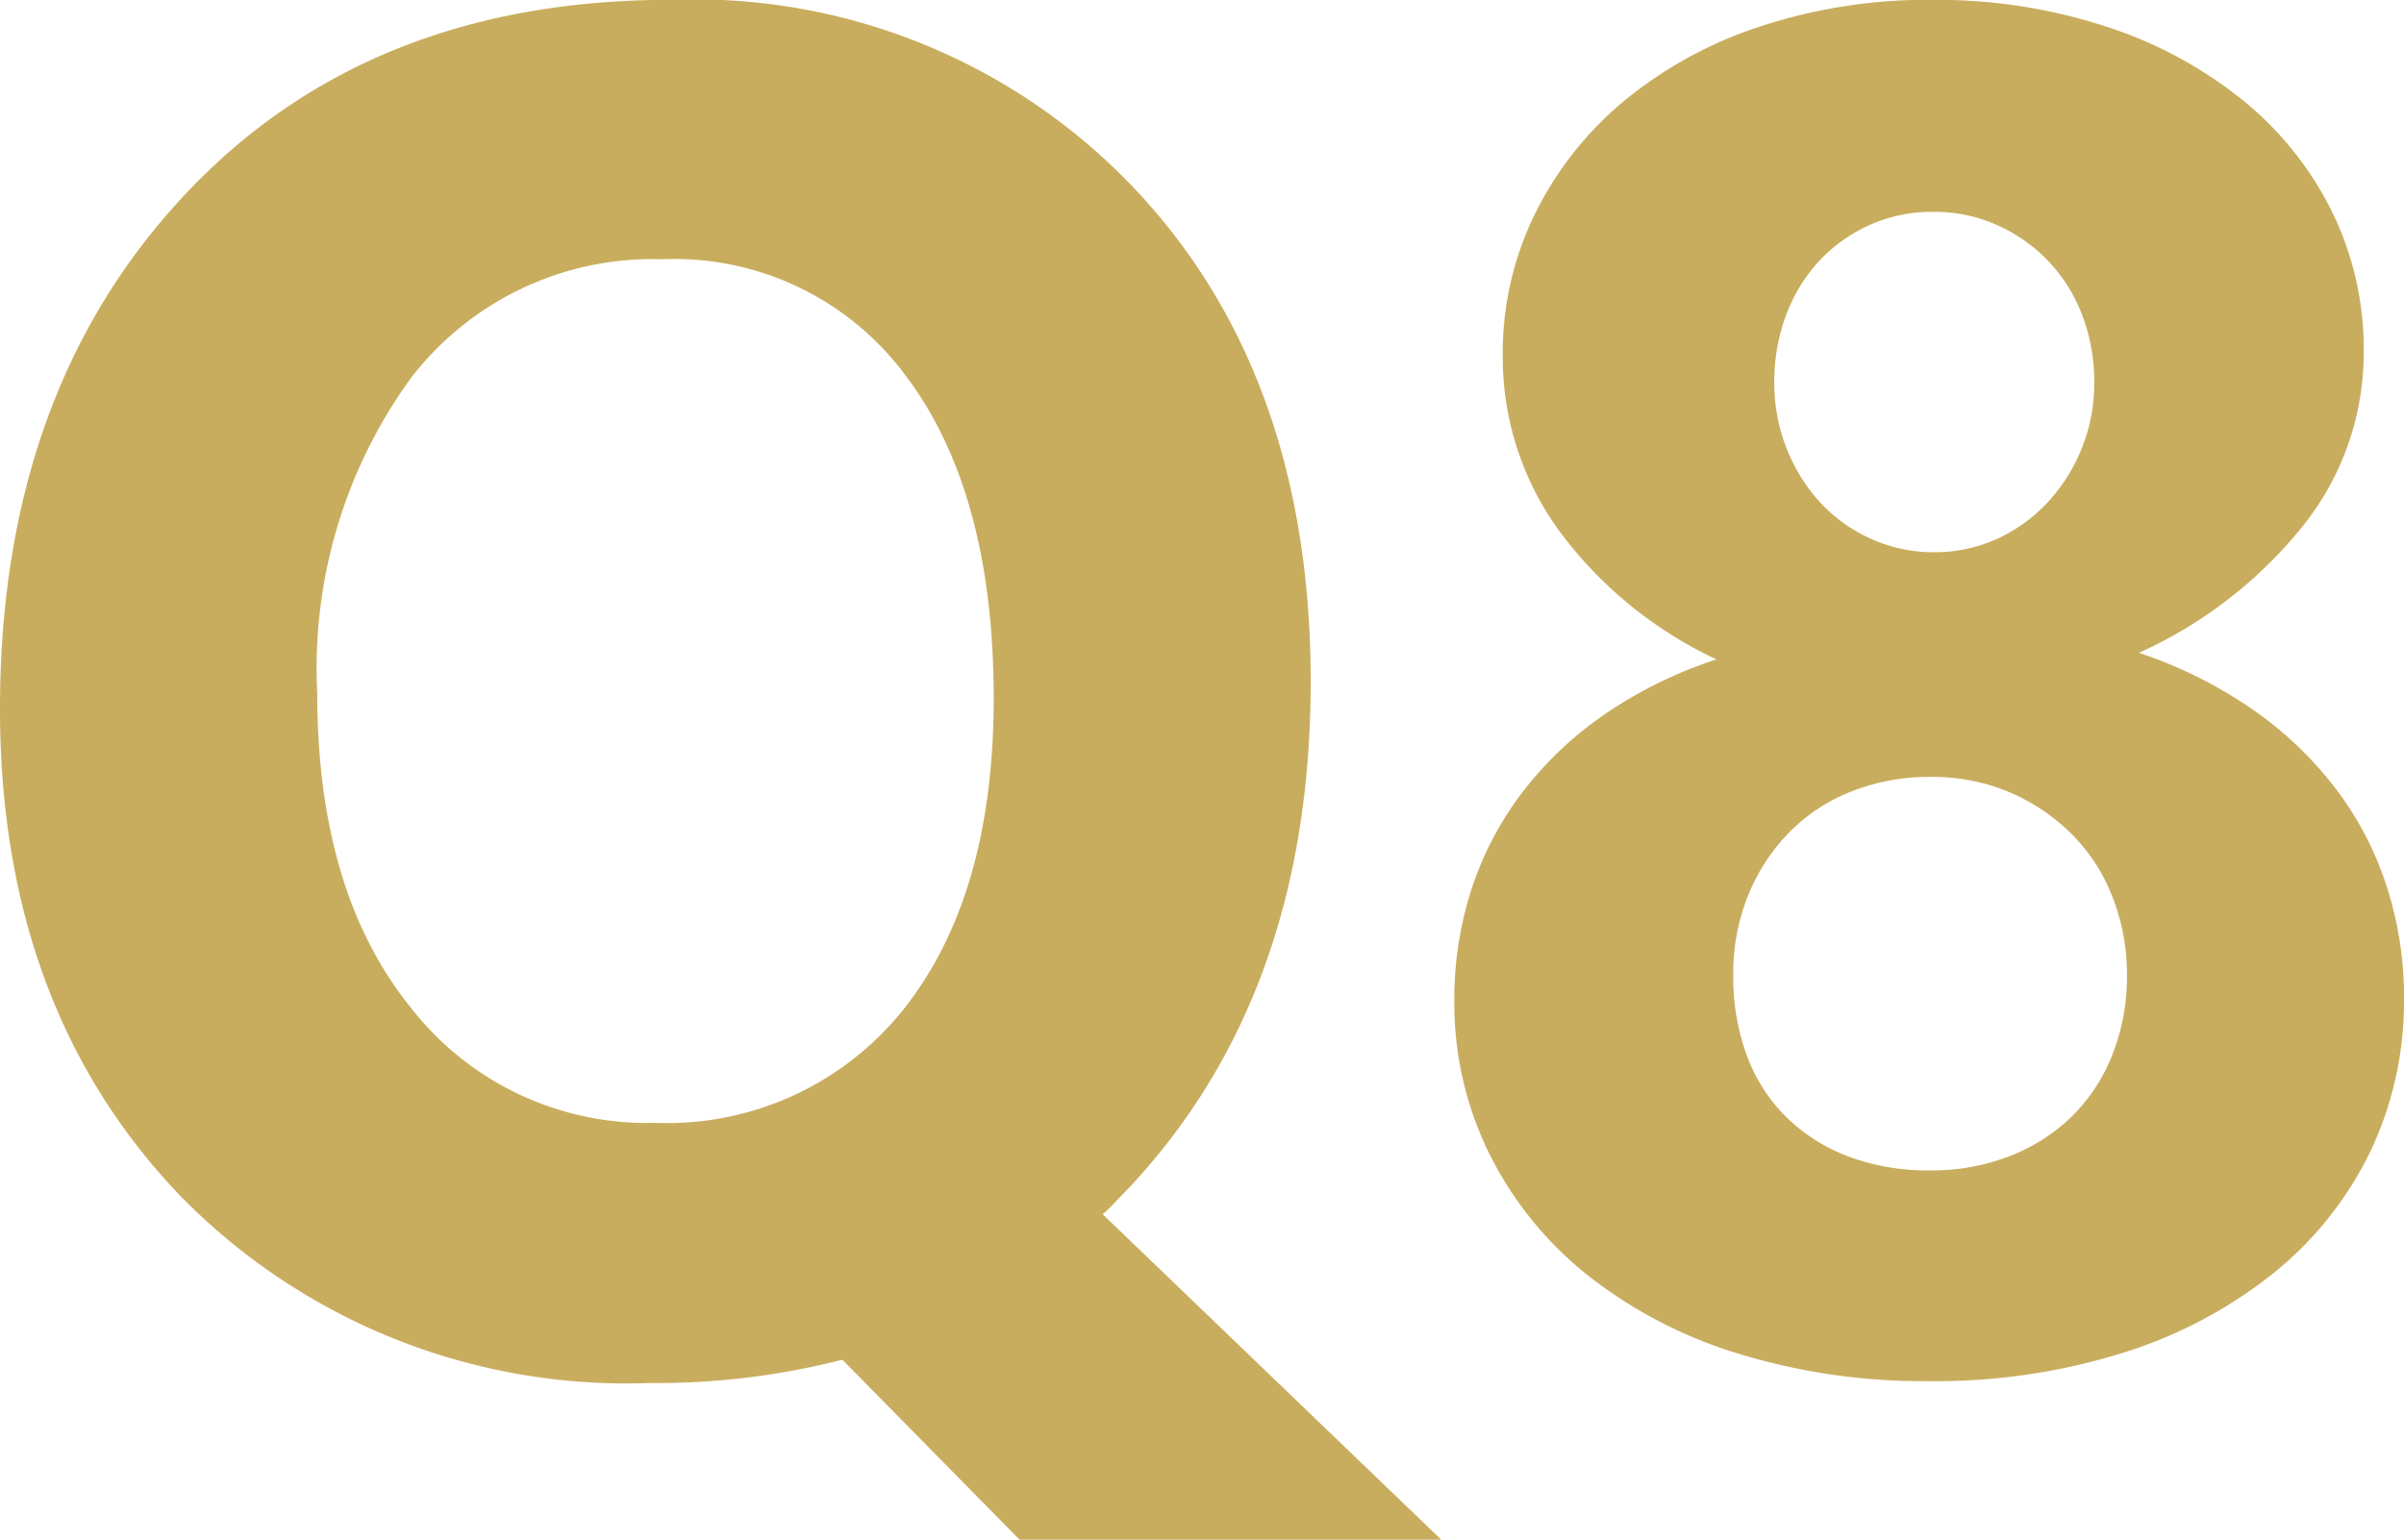 <svg xmlns="http://www.w3.org/2000/svg" width="62.915" height="40.308" viewBox="0 0 62.915 40.308">
  <path id="list14-title8" d="M18.8.61A16.318,16.318,0,0,1,6.543-4.272Q1.807-9.2,1.807-17.041q0-8.276,4.81-13.428Q11.4-35.6,19.36-35.6A15.851,15.851,0,0,1,31.47-30.688q4.639,4.883,4.639,12.939,0,8.228-4.81,13.306-.171.171-.317.33a3.771,3.771,0,0,1-.317.305l8.862,8.521H28.491L23.853,0A19.639,19.639,0,0,1,18.8.61Zm.342-29.419a7.968,7.968,0,0,0-6.592,3.125,12.926,12.926,0,0,0-2.441,8.228q0,5.2,2.441,8.228a7.823,7.823,0,0,0,6.4,3.027,7.915,7.915,0,0,0,6.47-2.93q2.393-2.979,2.393-8.179,0-5.42-2.319-8.472A7.521,7.521,0,0,0,19.141-28.809ZM39.868-9.424a9.321,9.321,0,0,1,.427-2.82,8.545,8.545,0,0,1,1.282-2.515,9.434,9.434,0,0,1,2.136-2.075,11.474,11.474,0,0,1,3.015-1.5A10.813,10.813,0,0,1,42.6-21.716a7.727,7.727,0,0,1-1.465-4.578A8.279,8.279,0,0,1,41.98-30a9,9,0,0,1,2.332-2.954A10.906,10.906,0,0,1,47.864-34.9a14.016,14.016,0,0,1,4.5-.7,14.289,14.289,0,0,1,4.565.7,11.164,11.164,0,0,1,3.577,1.929,8.748,8.748,0,0,1,2.332,2.917,8.171,8.171,0,0,1,.83,3.662,7.267,7.267,0,0,1-1.562,4.529,11.632,11.632,0,0,1-4.321,3.357,11.779,11.779,0,0,1,3,1.5,9.664,9.664,0,0,1,2.173,2.087,8.551,8.551,0,0,1,1.318,2.551A9.393,9.393,0,0,1,64.722-9.5a9.167,9.167,0,0,1-.9,4.089,9.308,9.308,0,0,1-2.551,3.174A12.04,12.04,0,0,1,57.336-.171a16.437,16.437,0,0,1-5.042.732A16.522,16.522,0,0,1,47.3-.159,12,12,0,0,1,43.372-2.2,9.455,9.455,0,0,1,40.8-5.359,8.912,8.912,0,0,1,39.868-9.424Zm7.3-.659a5.948,5.948,0,0,0,.366,2.148,4.394,4.394,0,0,0,1.05,1.611A4.689,4.689,0,0,0,50.208-5.31a5.956,5.956,0,0,0,2.112.354,5.636,5.636,0,0,0,2.063-.366,4.841,4.841,0,0,0,1.624-1.025A4.664,4.664,0,0,0,57.08-7.959a5.548,5.548,0,0,0,.391-2.124,5.529,5.529,0,0,0-.366-2,4.759,4.759,0,0,0-1.05-1.648,5.186,5.186,0,0,0-1.624-1.111,5.175,5.175,0,0,0-2.112-.415,5.5,5.5,0,0,0-2.051.378,4.69,4.69,0,0,0-1.636,1.074,5.067,5.067,0,0,0-1.074,1.648A5.415,5.415,0,0,0,47.168-10.083Zm1.074-15.5a4.626,4.626,0,0,0,.33,1.746,4.5,4.5,0,0,0,.891,1.416,4.073,4.073,0,0,0,1.331.94,3.953,3.953,0,0,0,1.624.342,3.928,3.928,0,0,0,1.636-.342,4.16,4.16,0,0,0,1.331-.952,4.576,4.576,0,0,0,.9-1.416,4.533,4.533,0,0,0,.33-1.733,4.85,4.85,0,0,0-.317-1.77,4.231,4.231,0,0,0-.891-1.416,4.212,4.212,0,0,0-1.343-.94,4.012,4.012,0,0,0-1.648-.342,4.009,4.009,0,0,0-1.7.354,4.09,4.09,0,0,0-1.318.952,4.279,4.279,0,0,0-.854,1.416A4.953,4.953,0,0,0,48.242-25.586Z" transform="translate(-1.807 35.596)" fill="#c9ad5e"/>
</svg>
